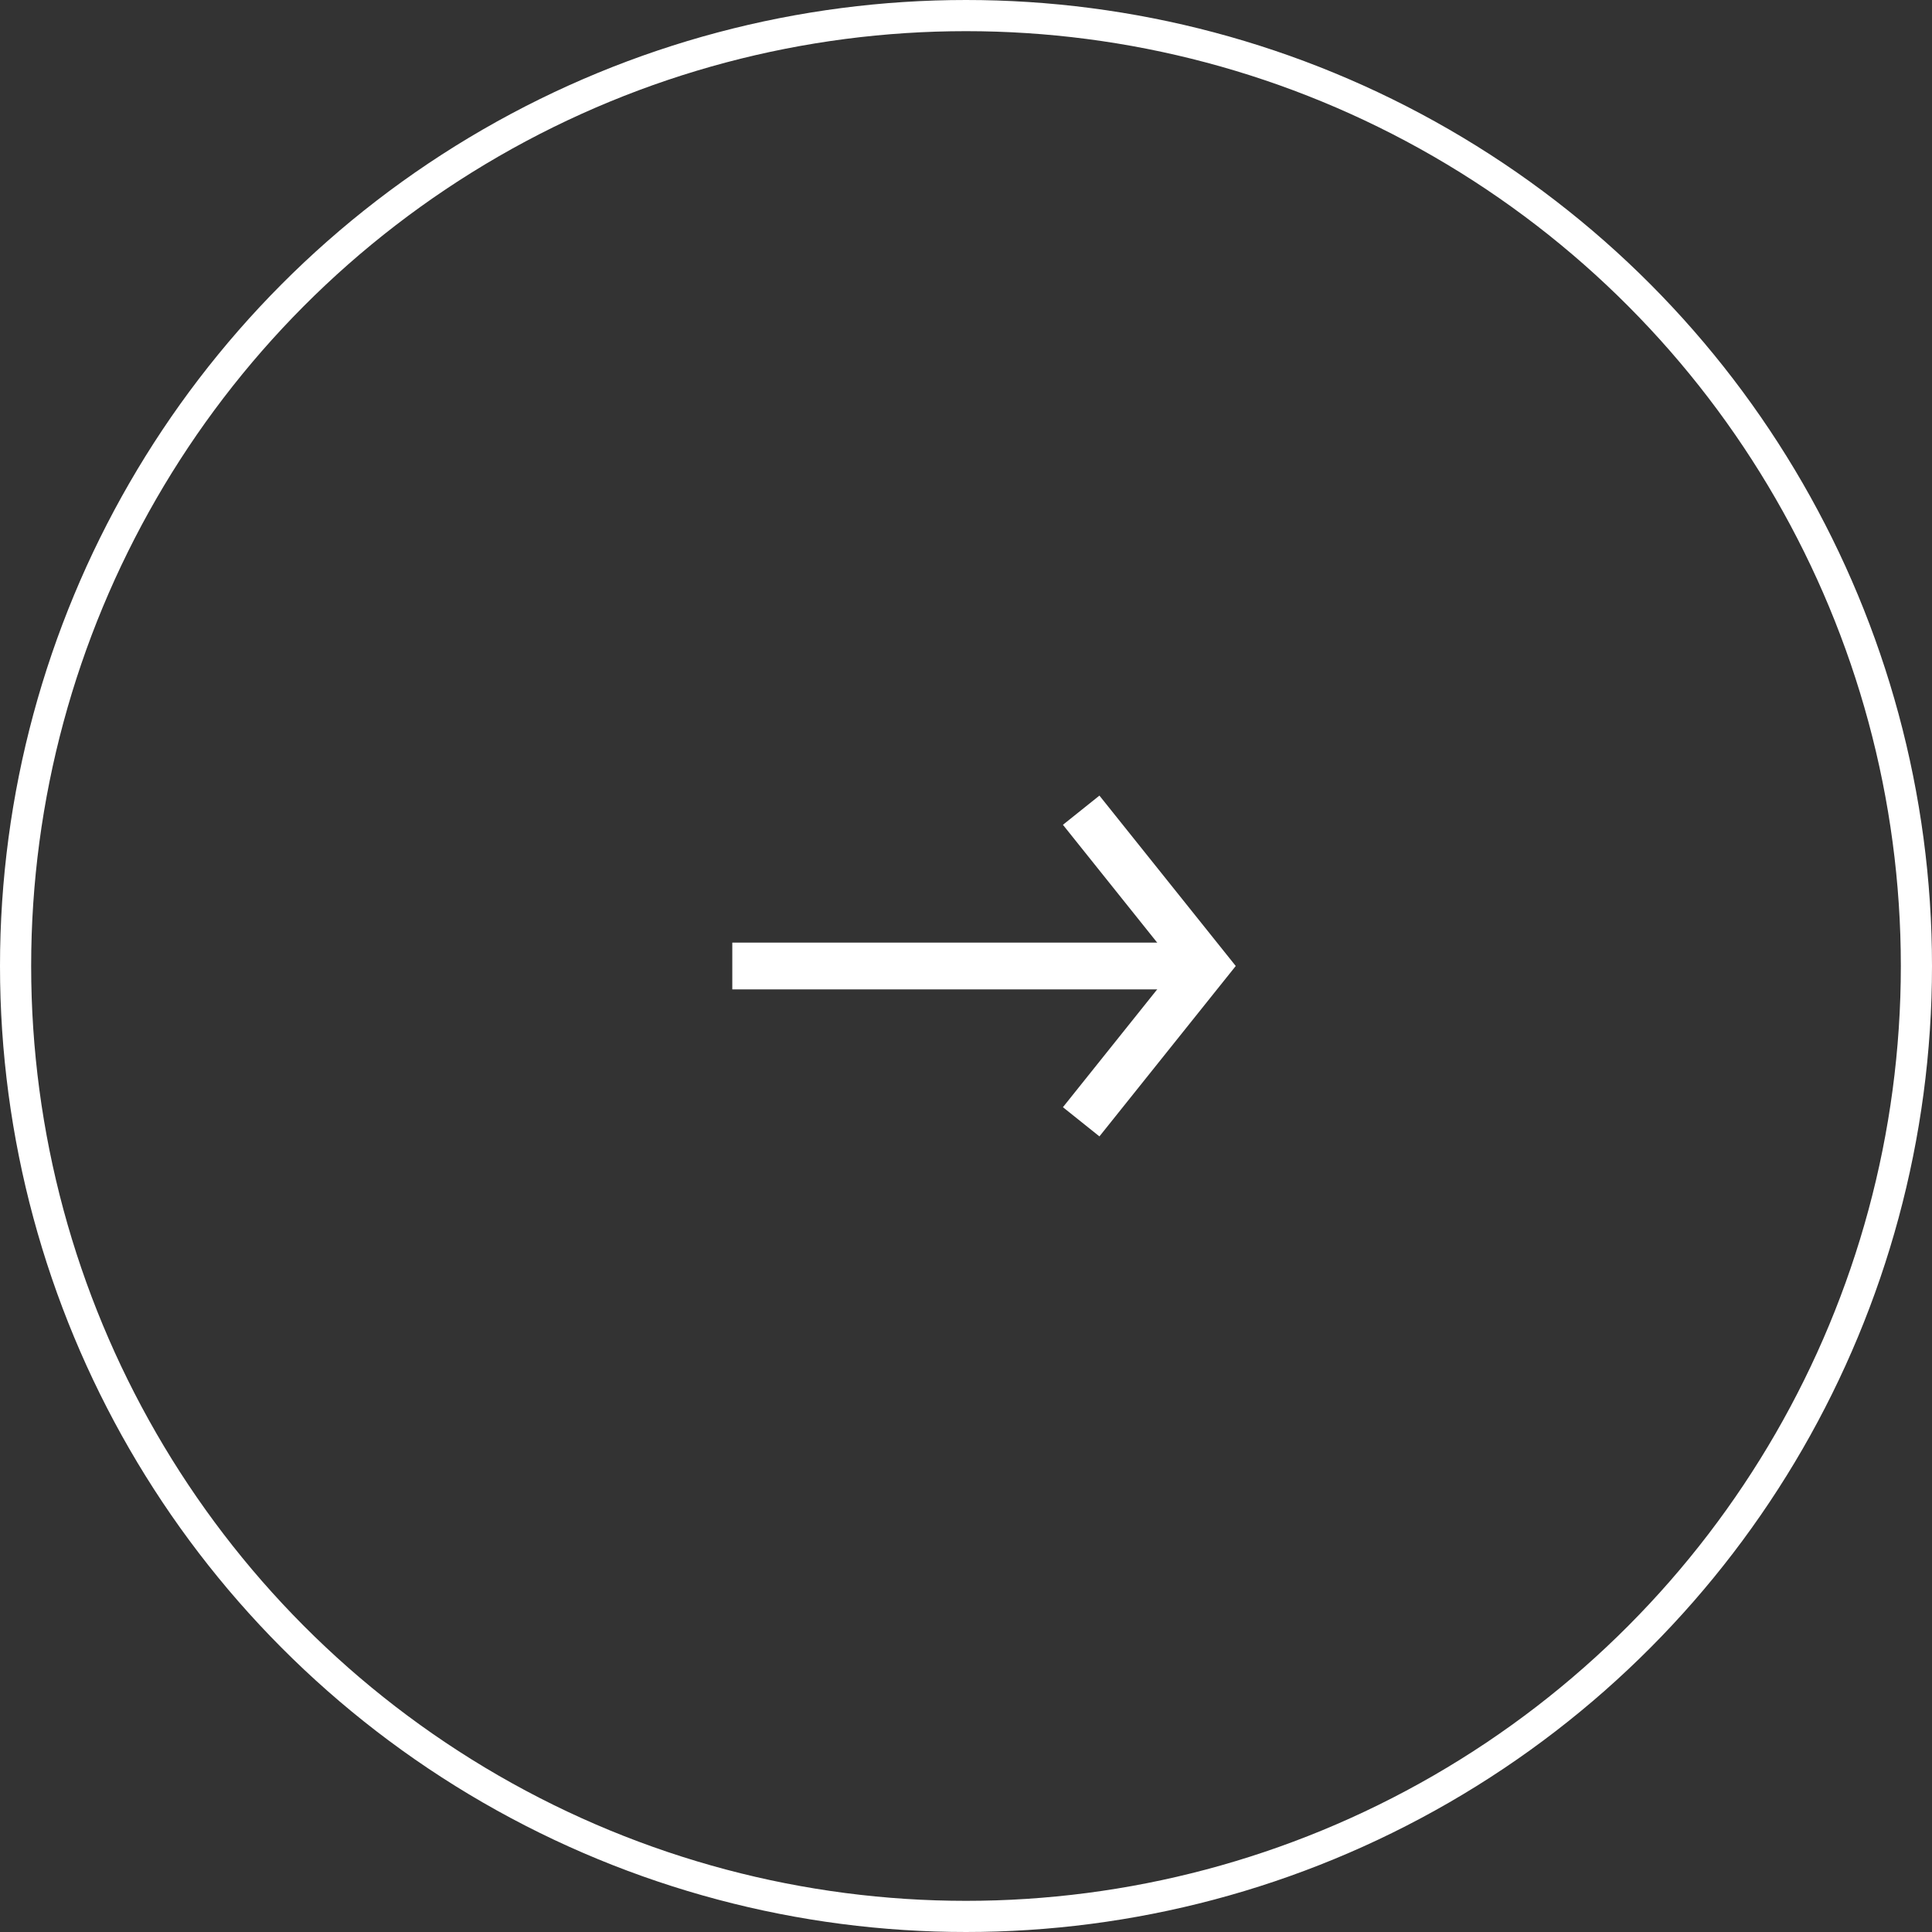 <svg xmlns="http://www.w3.org/2000/svg" width="62" height="62" viewBox="0 0 62 62"><rect x="0" y="0" width="62" height="62" fill="#333333" stroke="none"/><g id="Group_14" data-name="Group 14" transform="translate(-1680 -2323)"><g id="Group_13" data-name="Group 13" transform="translate(3422 4708) rotate(180)"><g id="Ellipse_1" data-name="Ellipse 1" transform="translate(1680 2323)" fill="none" stroke="#fff" stroke-width="1"><circle cx="31" cy="31" r="31" stroke="none"></circle><circle cx="31" cy="31" r="30.5" fill="none"></circle></g><path id="Path_2" data-name="Path 2" d="M0,0,4,5,0,10" transform="translate(1707.304 2359) rotate(180)" fill="none" stroke="#fff" stroke-width="1.5"></path><path id="Path_3" data-name="Path 3" d="M15,0H0" transform="translate(1718.5 2354) rotate(180)" fill="none" stroke="#fff" stroke-width="1.5"></path></g></g></svg>